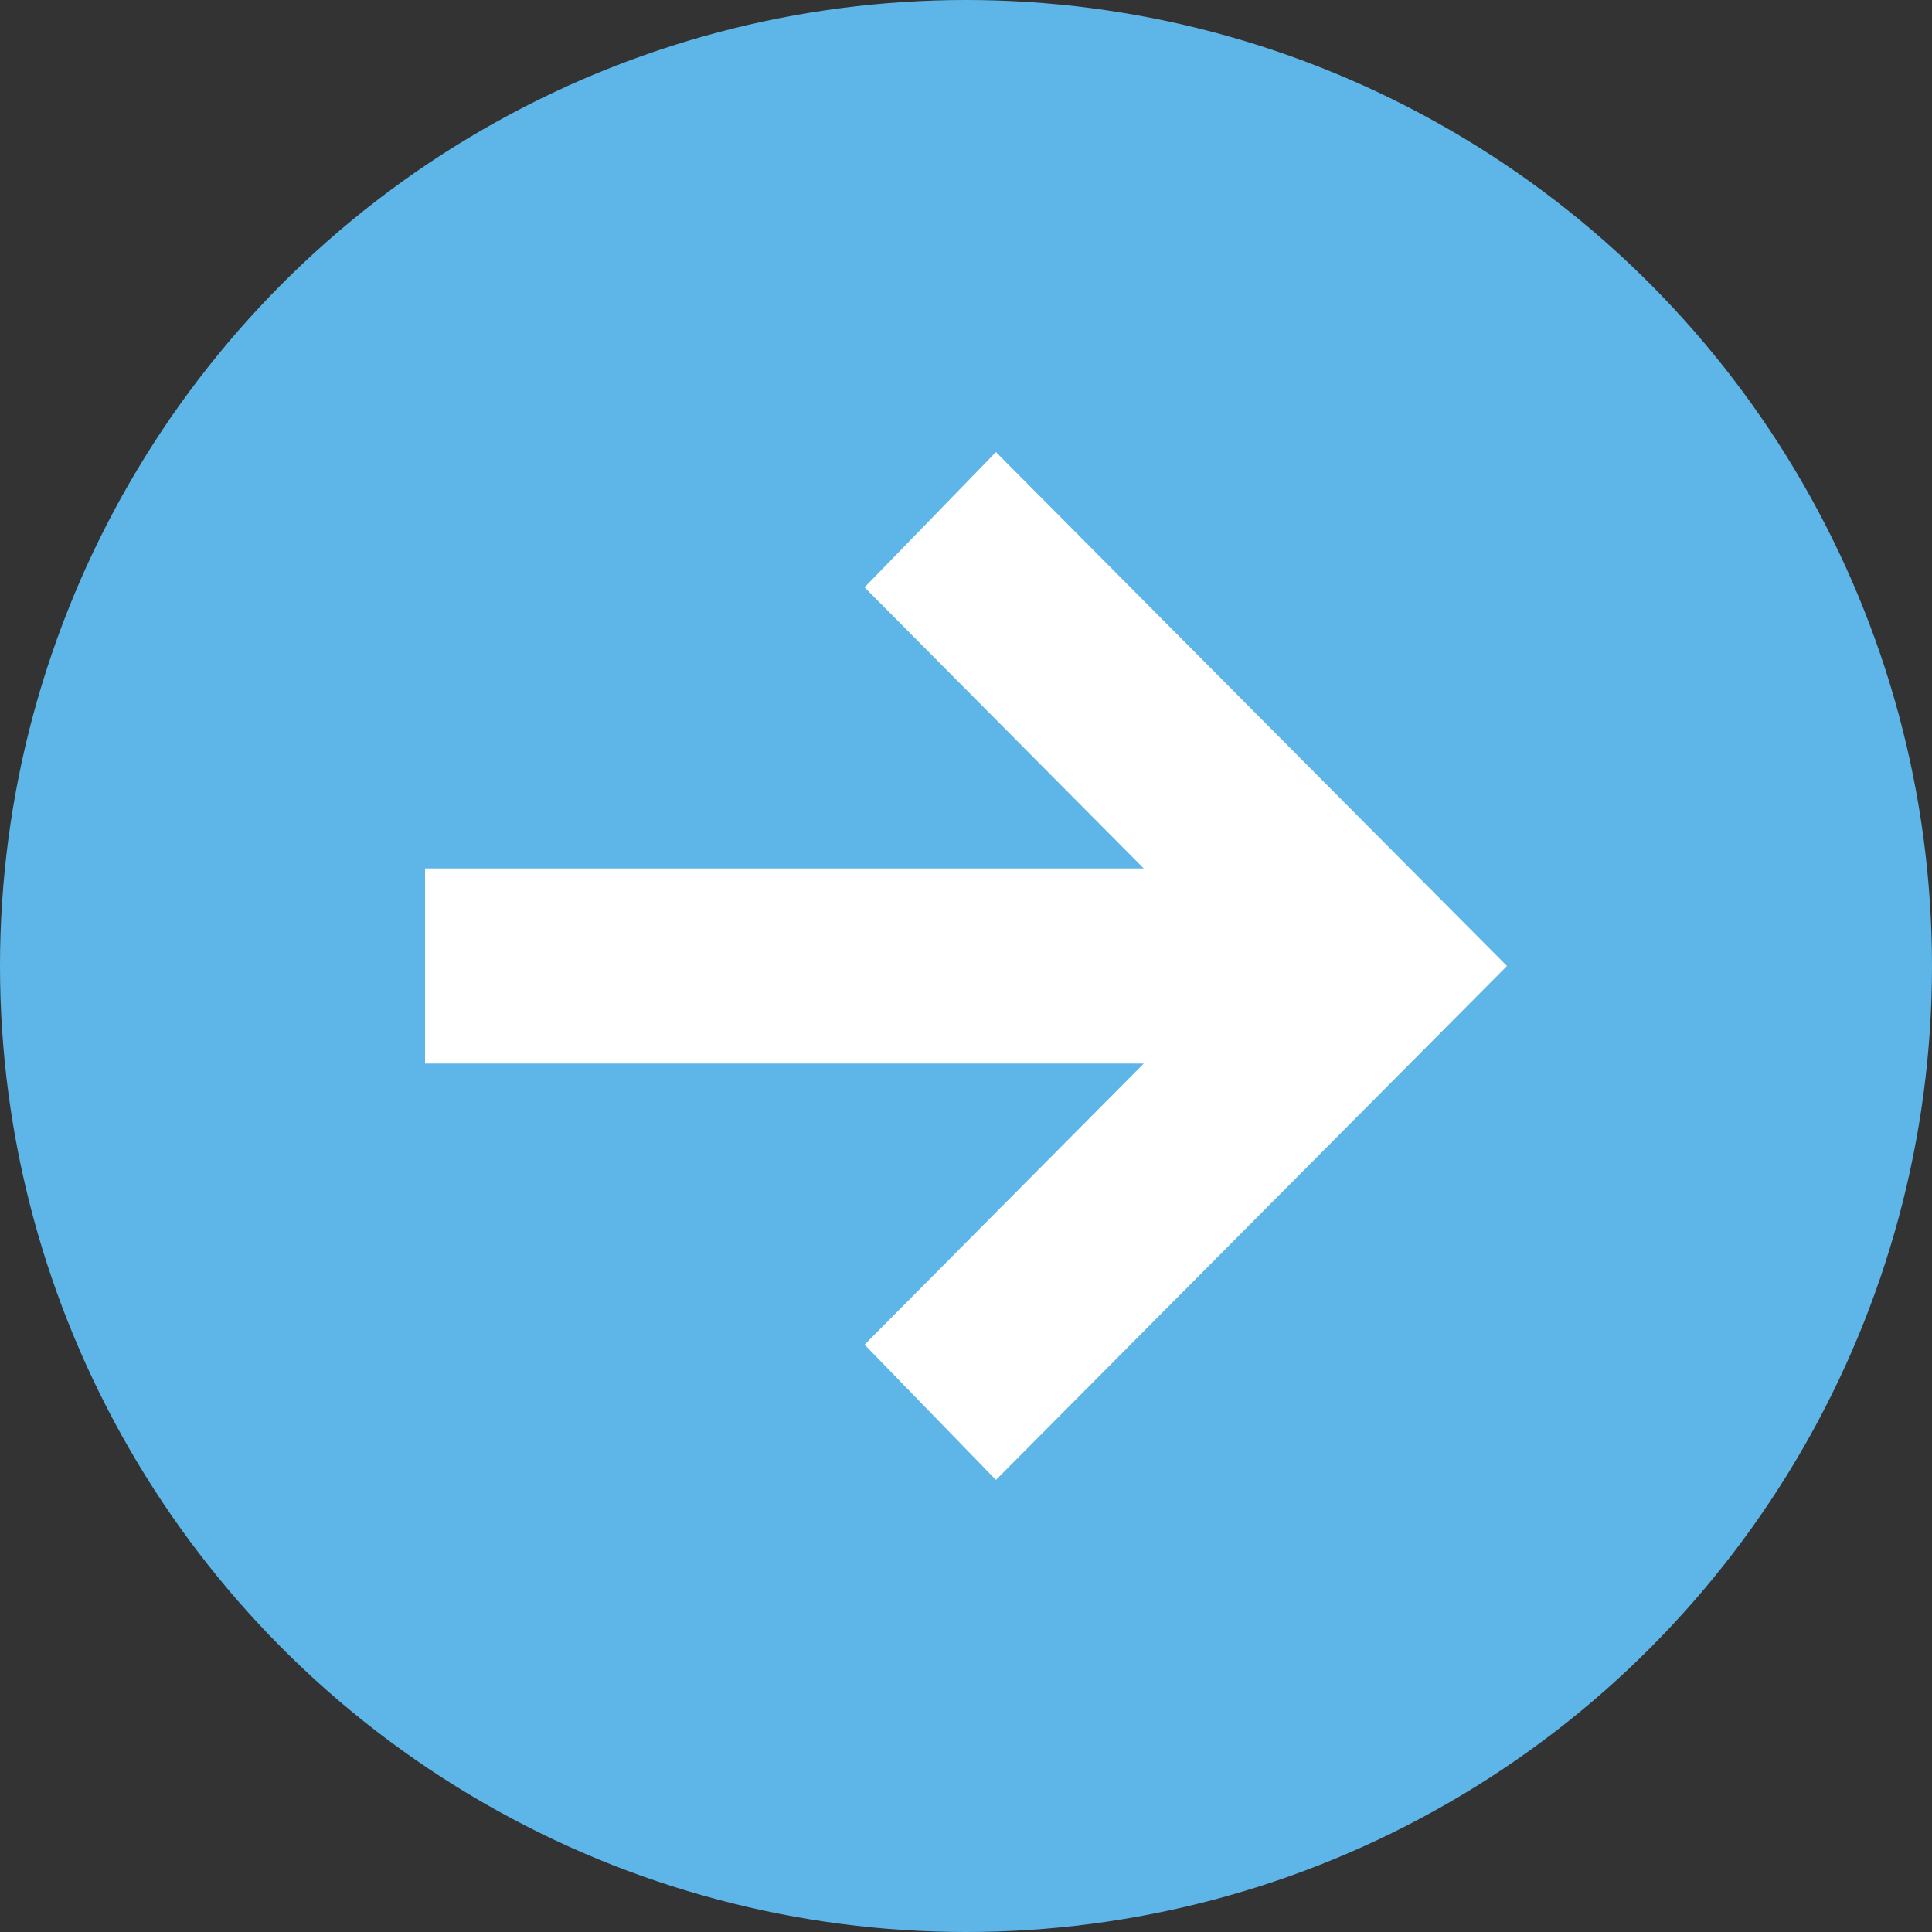 <?xml version="1.0" encoding="UTF-8"?>
<svg id="_レイヤー_2" data-name="レイヤー_2" xmlns="http://www.w3.org/2000/svg" viewBox="0 0 20 20">
  <rect x="0" y="0" width="20" height="20" fill="#333333" stroke="none"/>
  <defs>
    <style>
      .cls-1 {
        fill: #5DB6E7;
      }

      .cls-2 {
        fill: #fff;
      }
    </style>
  </defs>
  <g id="_データ" data-name="データ">
    <g>
      <circle class="cls-1" cx="10" cy="10" r="10"/>
      <path class="cls-2" d="M4.4,11.02v-2.03h7.44l-2.89-2.91,1.36-1.4,5.29,5.32-5.29,5.32-1.36-1.4,2.89-2.91h-7.44Z"/>
    </g>
  </g>
</svg>
